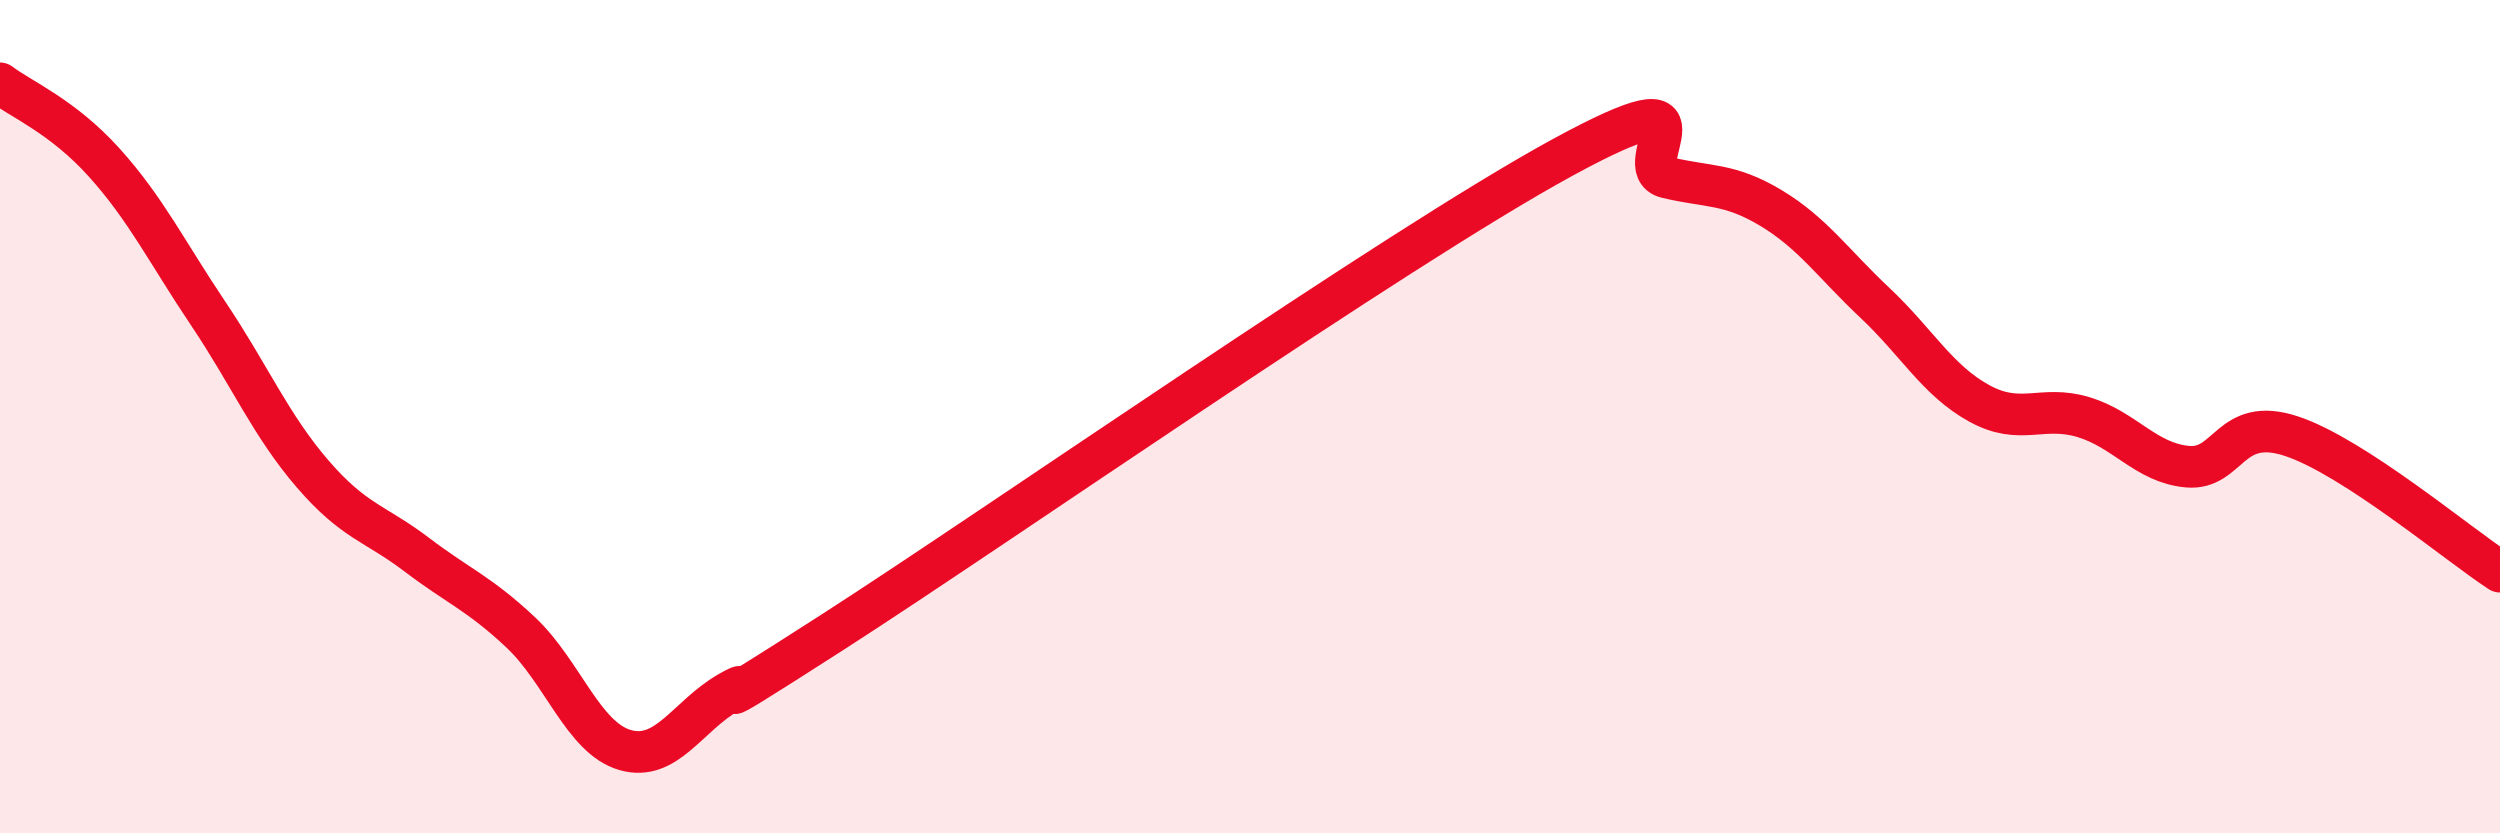 
    <svg width="60" height="20" viewBox="0 0 60 20" xmlns="http://www.w3.org/2000/svg">
      <path
        d="M 0,2 C 0.5,2.38 1.5,2.79 2.5,3.9 C 3.5,5.01 4,6.04 5,7.53 C 6,9.02 6.5,10.21 7.5,11.37 C 8.5,12.53 9,12.55 10,13.31 C 11,14.07 11.5,14.24 12.5,15.18 C 13.5,16.12 14,17.71 15,18 C 16,18.29 16.5,17.18 17.5,16.61 C 18.5,16.04 16,17.73 20,15.16 C 24,12.59 33.5,5.96 37.5,3.78 C 41.5,1.6 39,4.02 40,4.26 C 41,4.5 41.5,4.39 42.5,4.99 C 43.5,5.59 44,6.33 45,7.27 C 46,8.21 46.5,9.13 47.5,9.68 C 48.5,10.23 49,9.71 50,10.01 C 51,10.31 51.5,11.11 52.5,11.2 C 53.5,11.29 53.5,9.97 55,10.47 C 56.5,10.97 59,13.07 60,13.72L60 20L0 20Z"
        fill="#EB0A25"
        opacity="0.1"
        stroke-linecap="round"
        stroke-linejoin="round"
      />
      <path
        d="M 0,2 C 0.5,2.38 1.5,2.79 2.5,3.9 C 3.5,5.01 4,6.04 5,7.53 C 6,9.02 6.5,10.21 7.5,11.37 C 8.5,12.53 9,12.55 10,13.31 C 11,14.07 11.5,14.24 12.5,15.18 C 13.5,16.12 14,17.71 15,18 C 16,18.29 16.5,17.18 17.5,16.61 C 18.5,16.04 16,17.73 20,15.16 C 24,12.59 33.5,5.96 37.5,3.78 C 41.5,1.6 39,4.02 40,4.26 C 41,4.5 41.5,4.39 42.5,4.99 C 43.5,5.59 44,6.33 45,7.27 C 46,8.21 46.5,9.13 47.5,9.68 C 48.5,10.23 49,9.71 50,10.01 C 51,10.31 51.5,11.11 52.5,11.2 C 53.5,11.29 53.5,9.97 55,10.47 C 56.5,10.97 59,13.07 60,13.72"
        stroke="#EB0A25"
        stroke-width="1"
        fill="none"
        stroke-linecap="round"
        stroke-linejoin="round"
      />
    </svg>
  